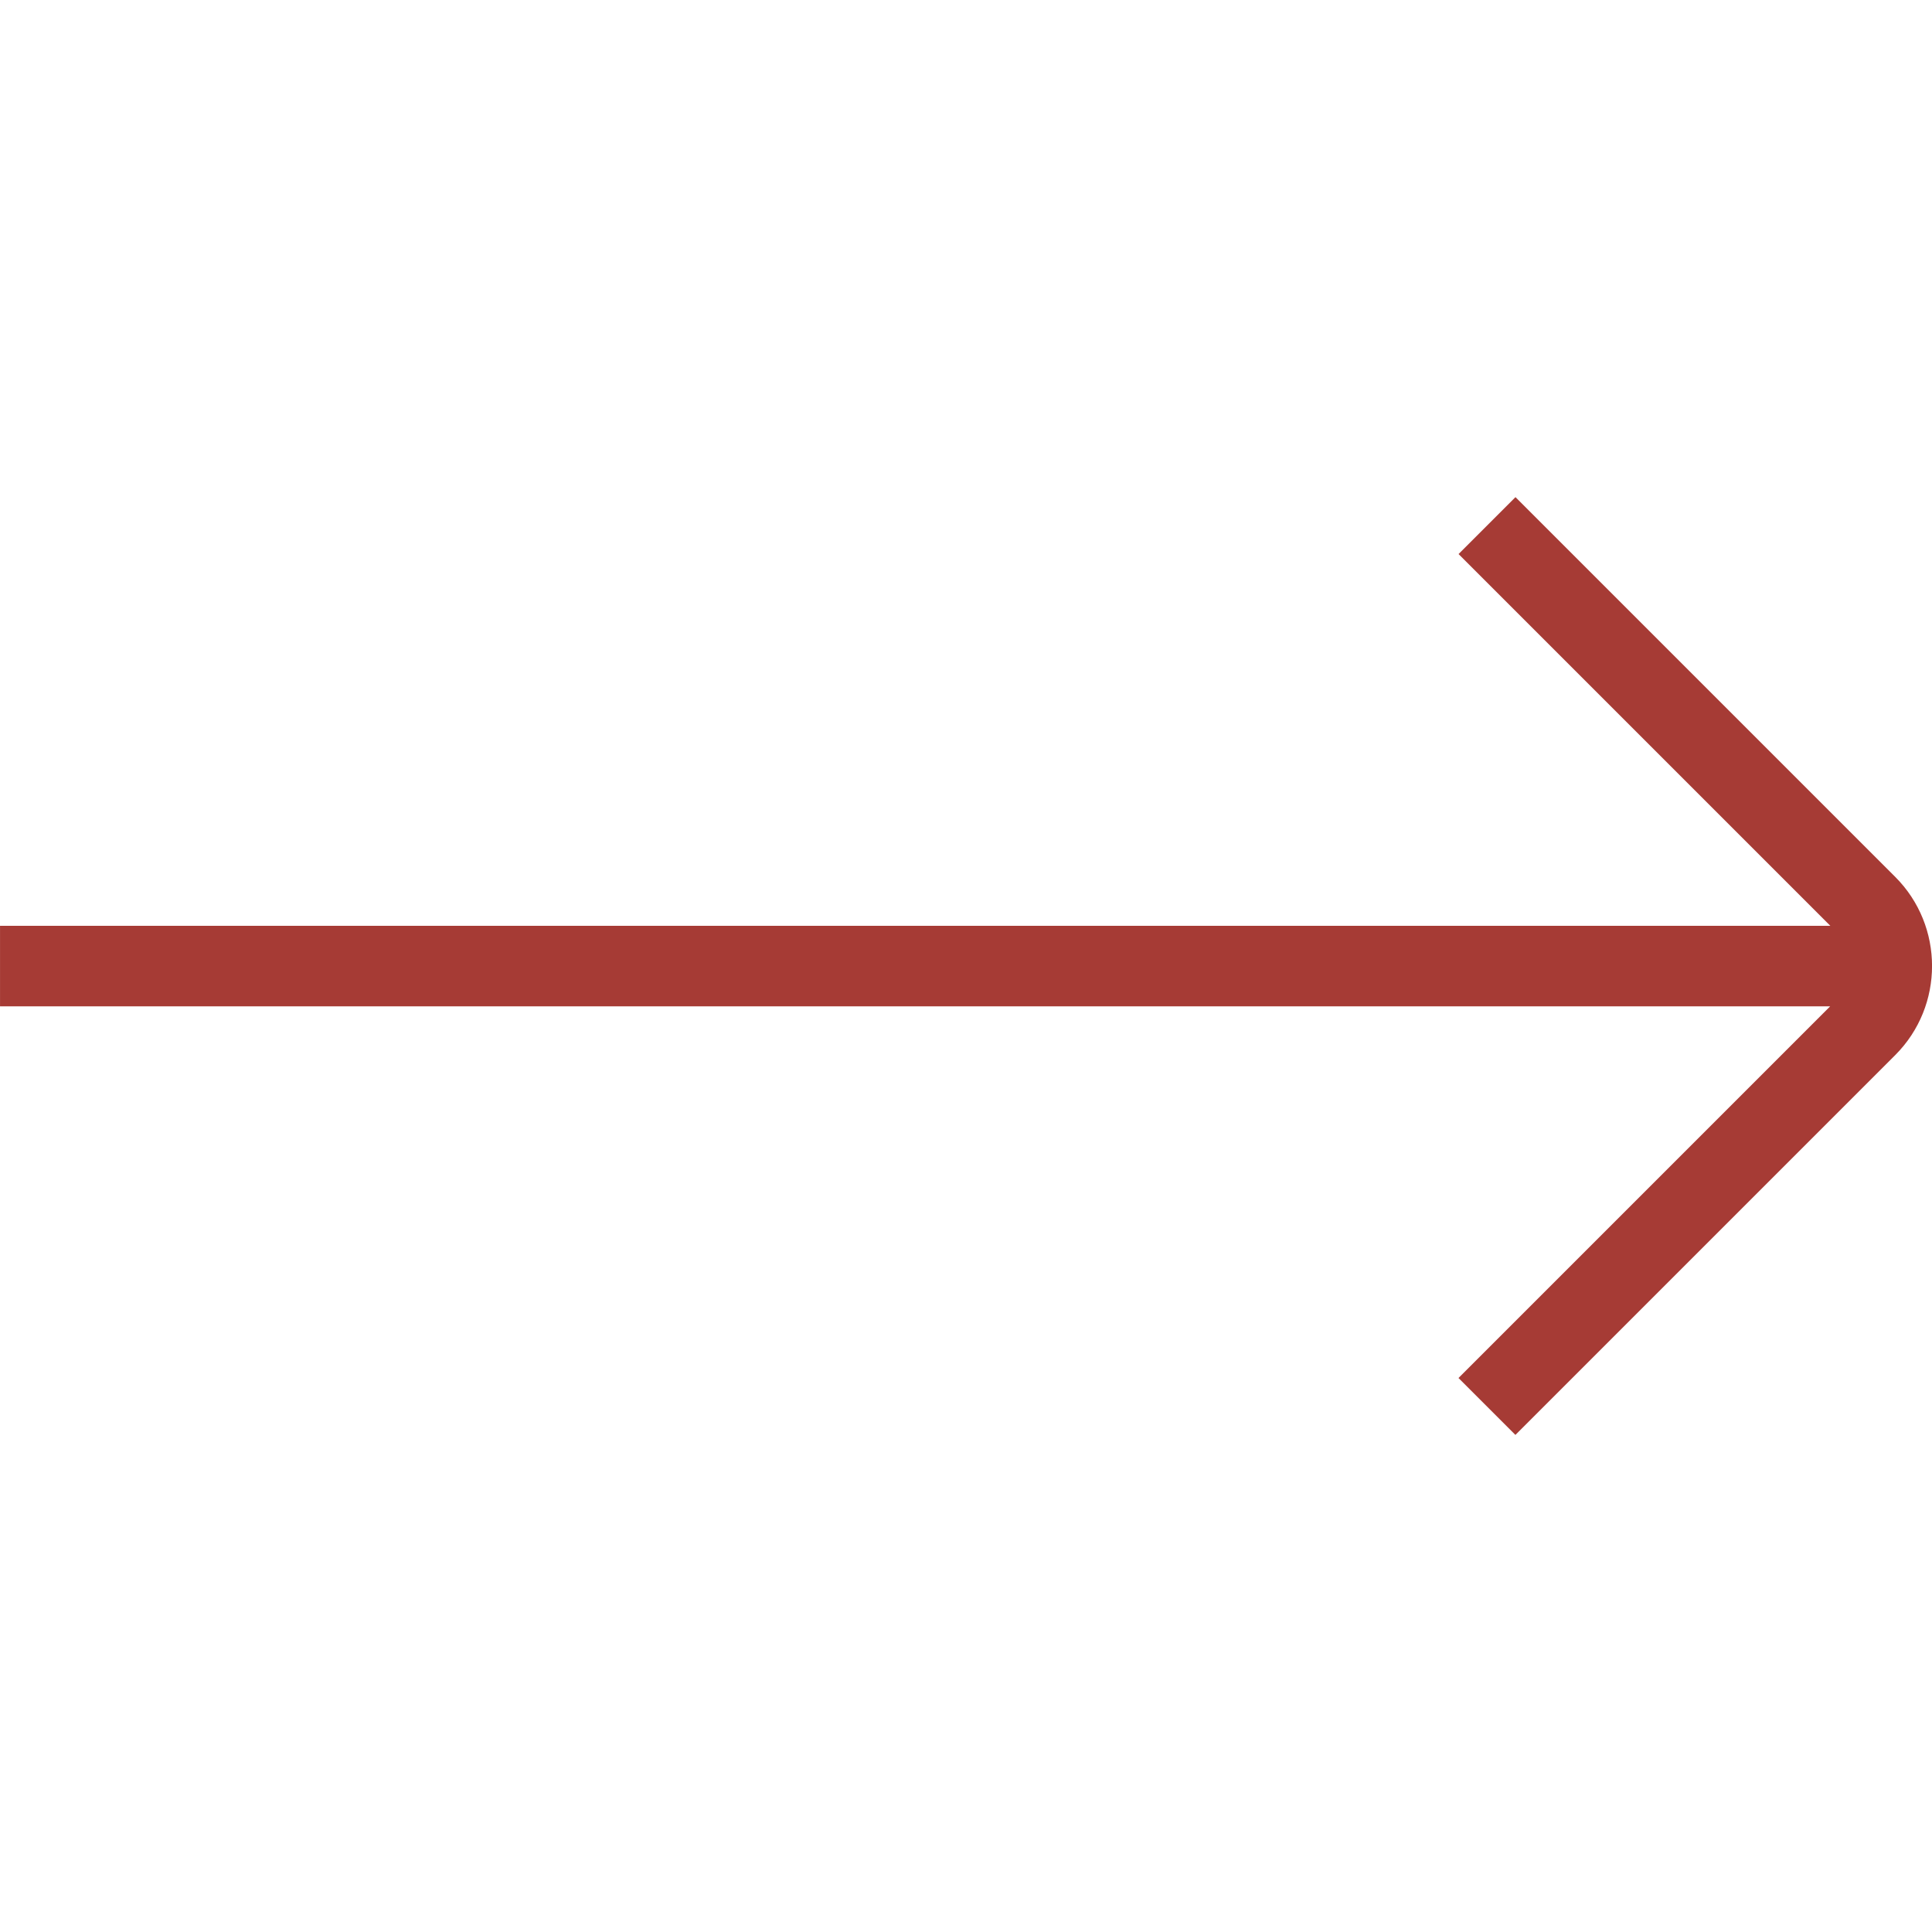 <?xml version="1.0" encoding="UTF-8"?> <svg xmlns="http://www.w3.org/2000/svg" xmlns:xlink="http://www.w3.org/1999/xlink" version="1.1" width="24px" height="24px" viewBox="0,0,256,256"><g fill="#a63b35" fill-rule="nonzero" stroke="none" stroke-width="1" stroke-linecap="butt" stroke-linejoin="miter" stroke-miterlimit="10" stroke-dasharray="" stroke-dashoffset="0" font-family="none" font-weight="none" font-size="none" text-anchor="none" style="mix-blend-mode: normal"><g transform="translate(0.003,0.005) scale(10.667,10.667)"><path d="M23.542,10.892l-4.717,-4.717l-0.707,0.707l4.618,4.618h-22.736v1h22.734l-4.617,4.617l0.707,0.707l4.718,-4.718c0.61,-0.61 0.61,-1.604 0,-2.214z"></path></g></g></svg> 